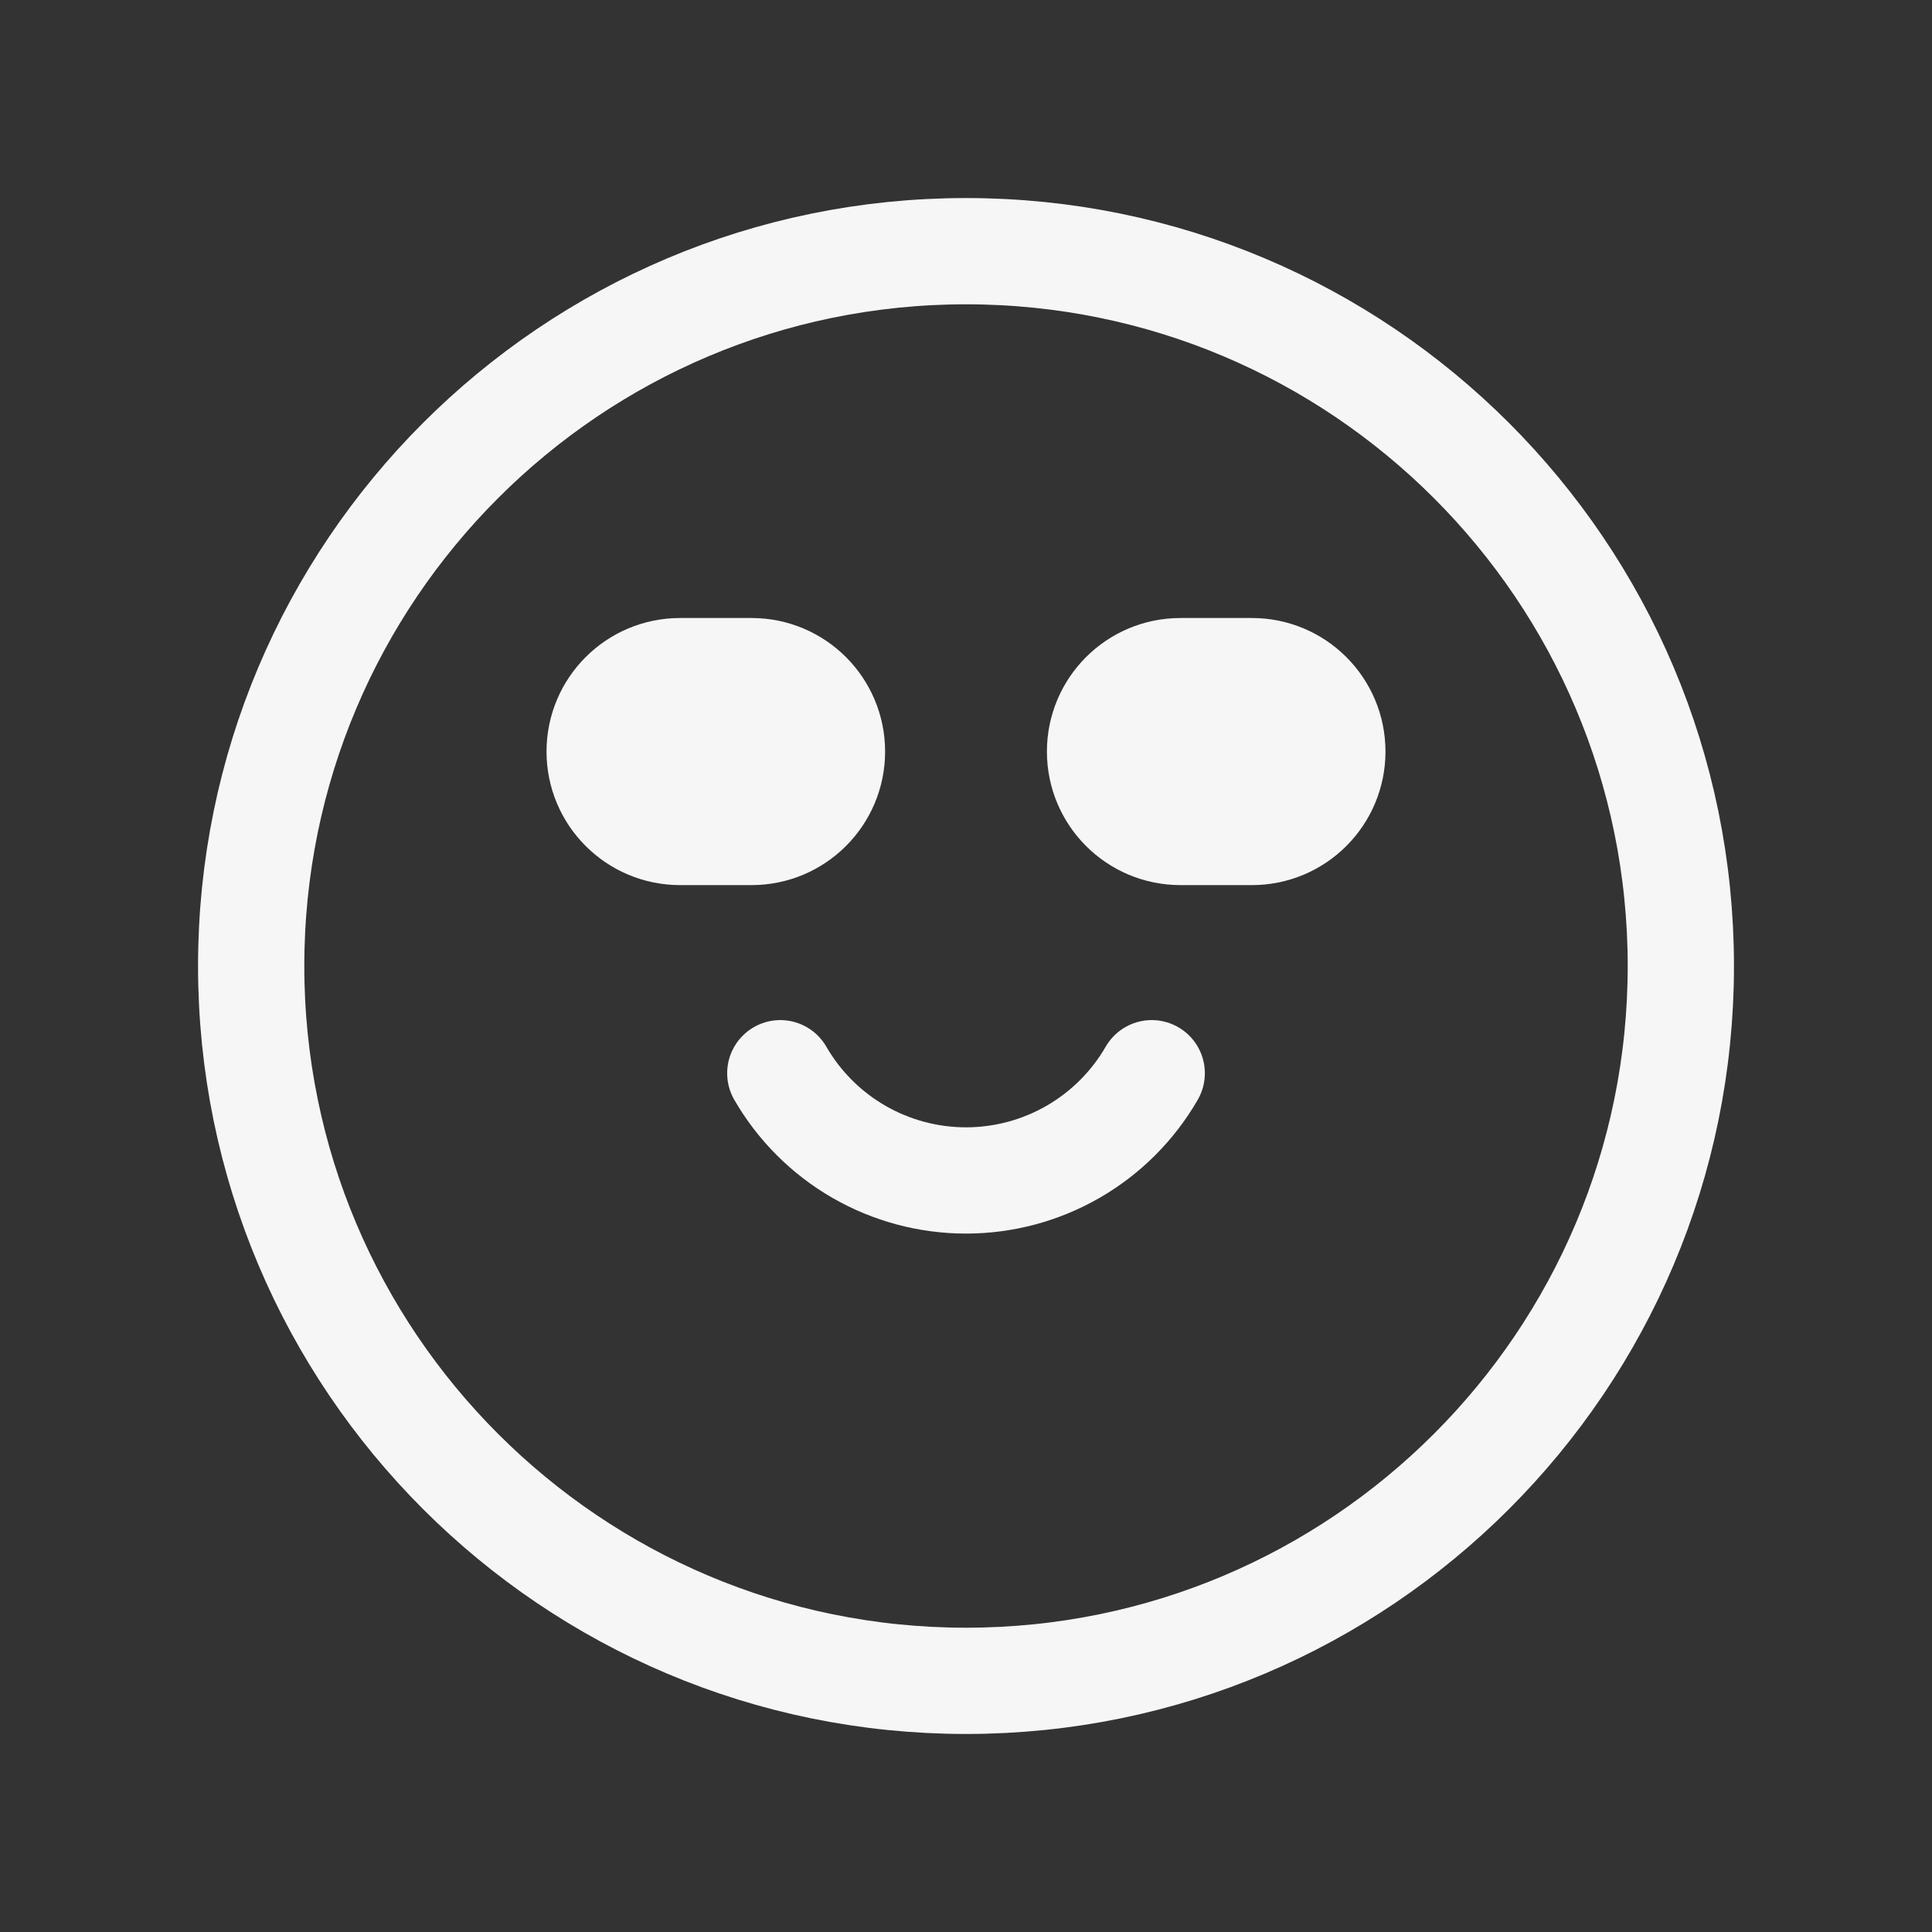 <svg width="100" height="100" viewBox="0 0 100 100" fill="none" xmlns="http://www.w3.org/2000/svg">
<rect x="0" y="0" width="100" height="100" fill="#333333" stroke="none"/>
<path d="M50 87C70.434 87 87 70.434 87 50C87 29.566 70.434 13.001 50 13.001C29.566 13.001 13.001 29.566 13.001 50C13.001 70.434 29.566 87 50 87Z" stroke="#F6F6F6" stroke-width="5.5" stroke-linecap="round"/>
<path d="M40.388 55.55C41.362 57.238 42.763 58.639 44.45 59.613C46.138 60.587 48.052 61.1 50 61.1C51.949 61.1 53.863 60.587 55.55 59.613C57.237 58.639 58.639 57.238 59.613 55.55" stroke="#F6F6F6" stroke-width="5.5" stroke-linecap="round"/>
<path d="M38.901 34.738H35.2C32.902 34.738 31.038 36.601 31.038 38.9C31.038 41.199 32.902 43.063 35.2 43.063H38.901C41.199 43.063 43.063 41.199 43.063 38.9C43.063 36.601 41.199 34.738 38.901 34.738Z" fill="#F6F6F6" stroke="#F6F6F6" stroke-width="5.5" stroke-linecap="round"/>
<path d="M64.8 34.738H61.1C58.801 34.738 56.938 36.601 56.938 38.9C56.938 41.199 58.801 43.063 61.1 43.063H64.8C67.099 43.063 68.962 41.199 68.962 38.9C68.962 36.601 67.099 34.738 64.8 34.738Z" fill="#F6F6F6" stroke="#F6F6F6" stroke-width="5.5" stroke-linecap="round"/>
</svg>

